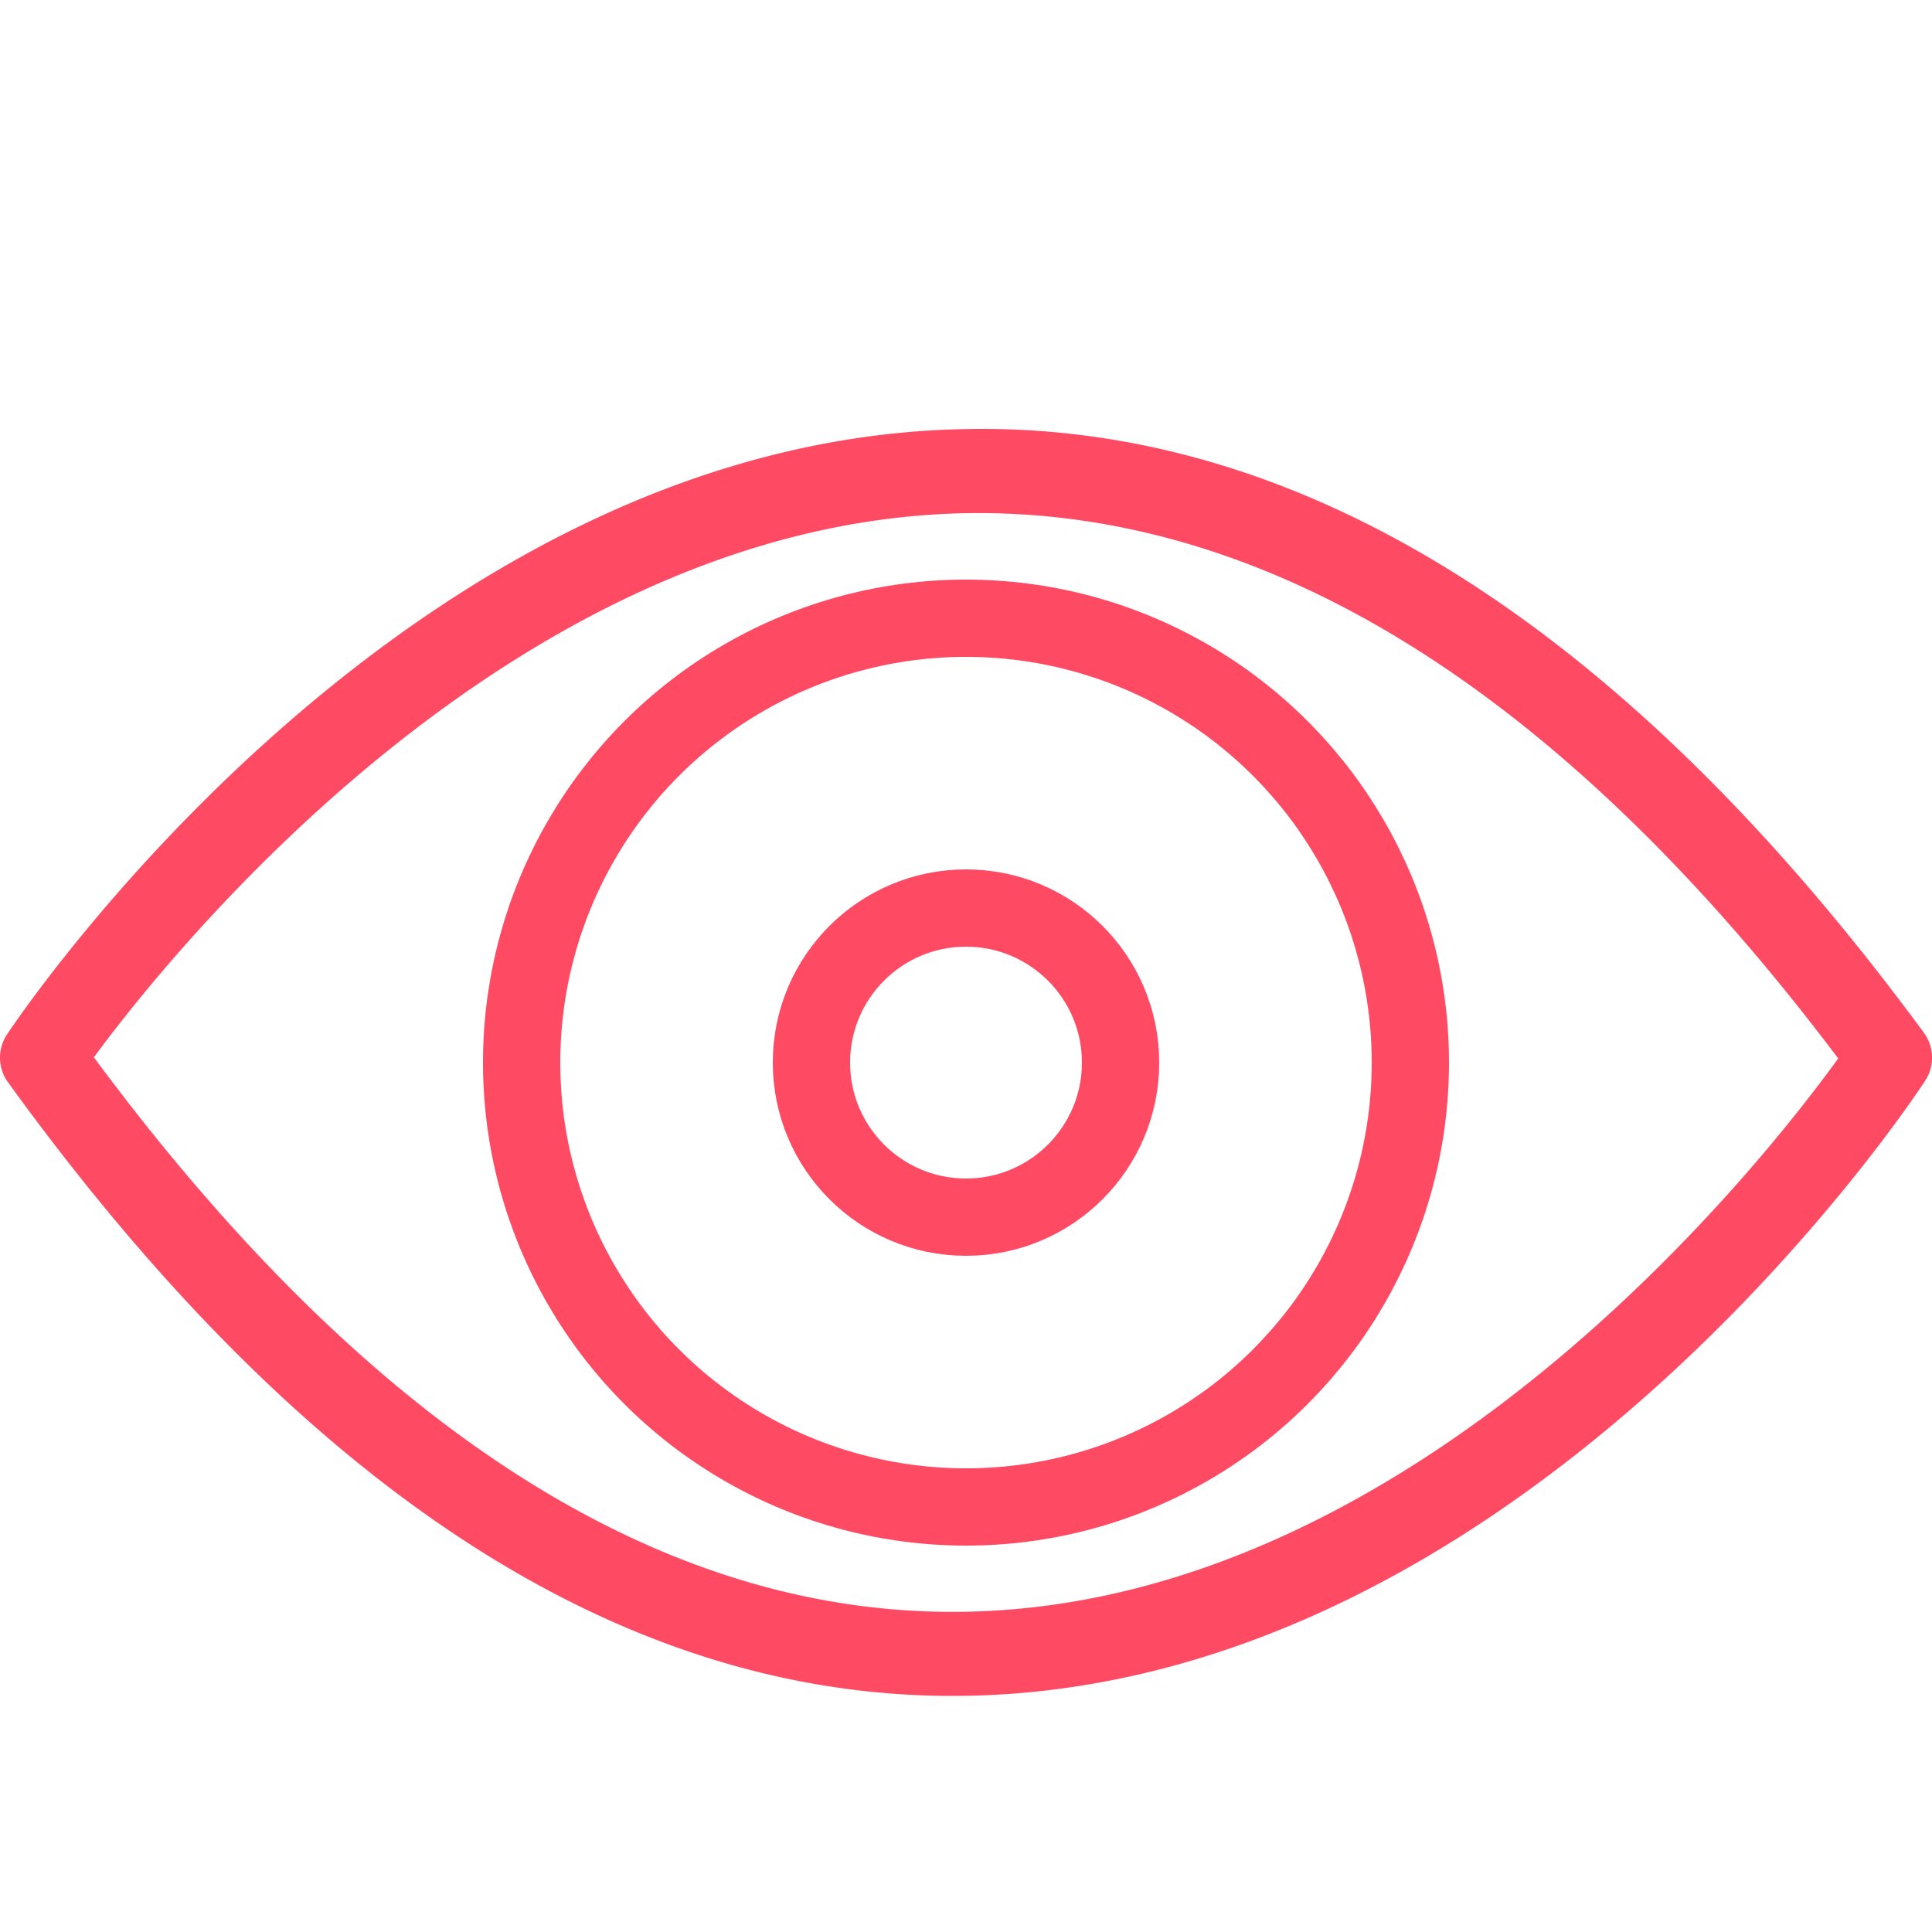 <svg xmlns="http://www.w3.org/2000/svg" width="20" height="20" fill="none"><path fill="#FF4A64" d="M9.858 17.556c-3.437 0-6.725-2.137-9.775-6.352a.433.433 0 0 1-.01-.496c.166-.25 4.14-6.13 9.87-6.265 3.51-.093 6.864 2.02 9.973 6.248a.436.436 0 0 1 .013.497c-.166.254-4.142 6.231-9.876 6.366l-.195.002Zm-8.886-6.61c2.874 3.88 5.927 5.811 9.058 5.738 4.646-.107 8.193-4.614 8.999-5.727-2.875-3.819-5.93-5.71-9.061-5.644C5.325 5.42 1.78 9.847.972 10.945Z"/><circle cx="10" cy="11" r="4.6" stroke="#FF4A64" stroke-width=".8"/><circle cx="10" cy="11" r="1.6" stroke="#FF4A64" stroke-width=".8"/></svg>